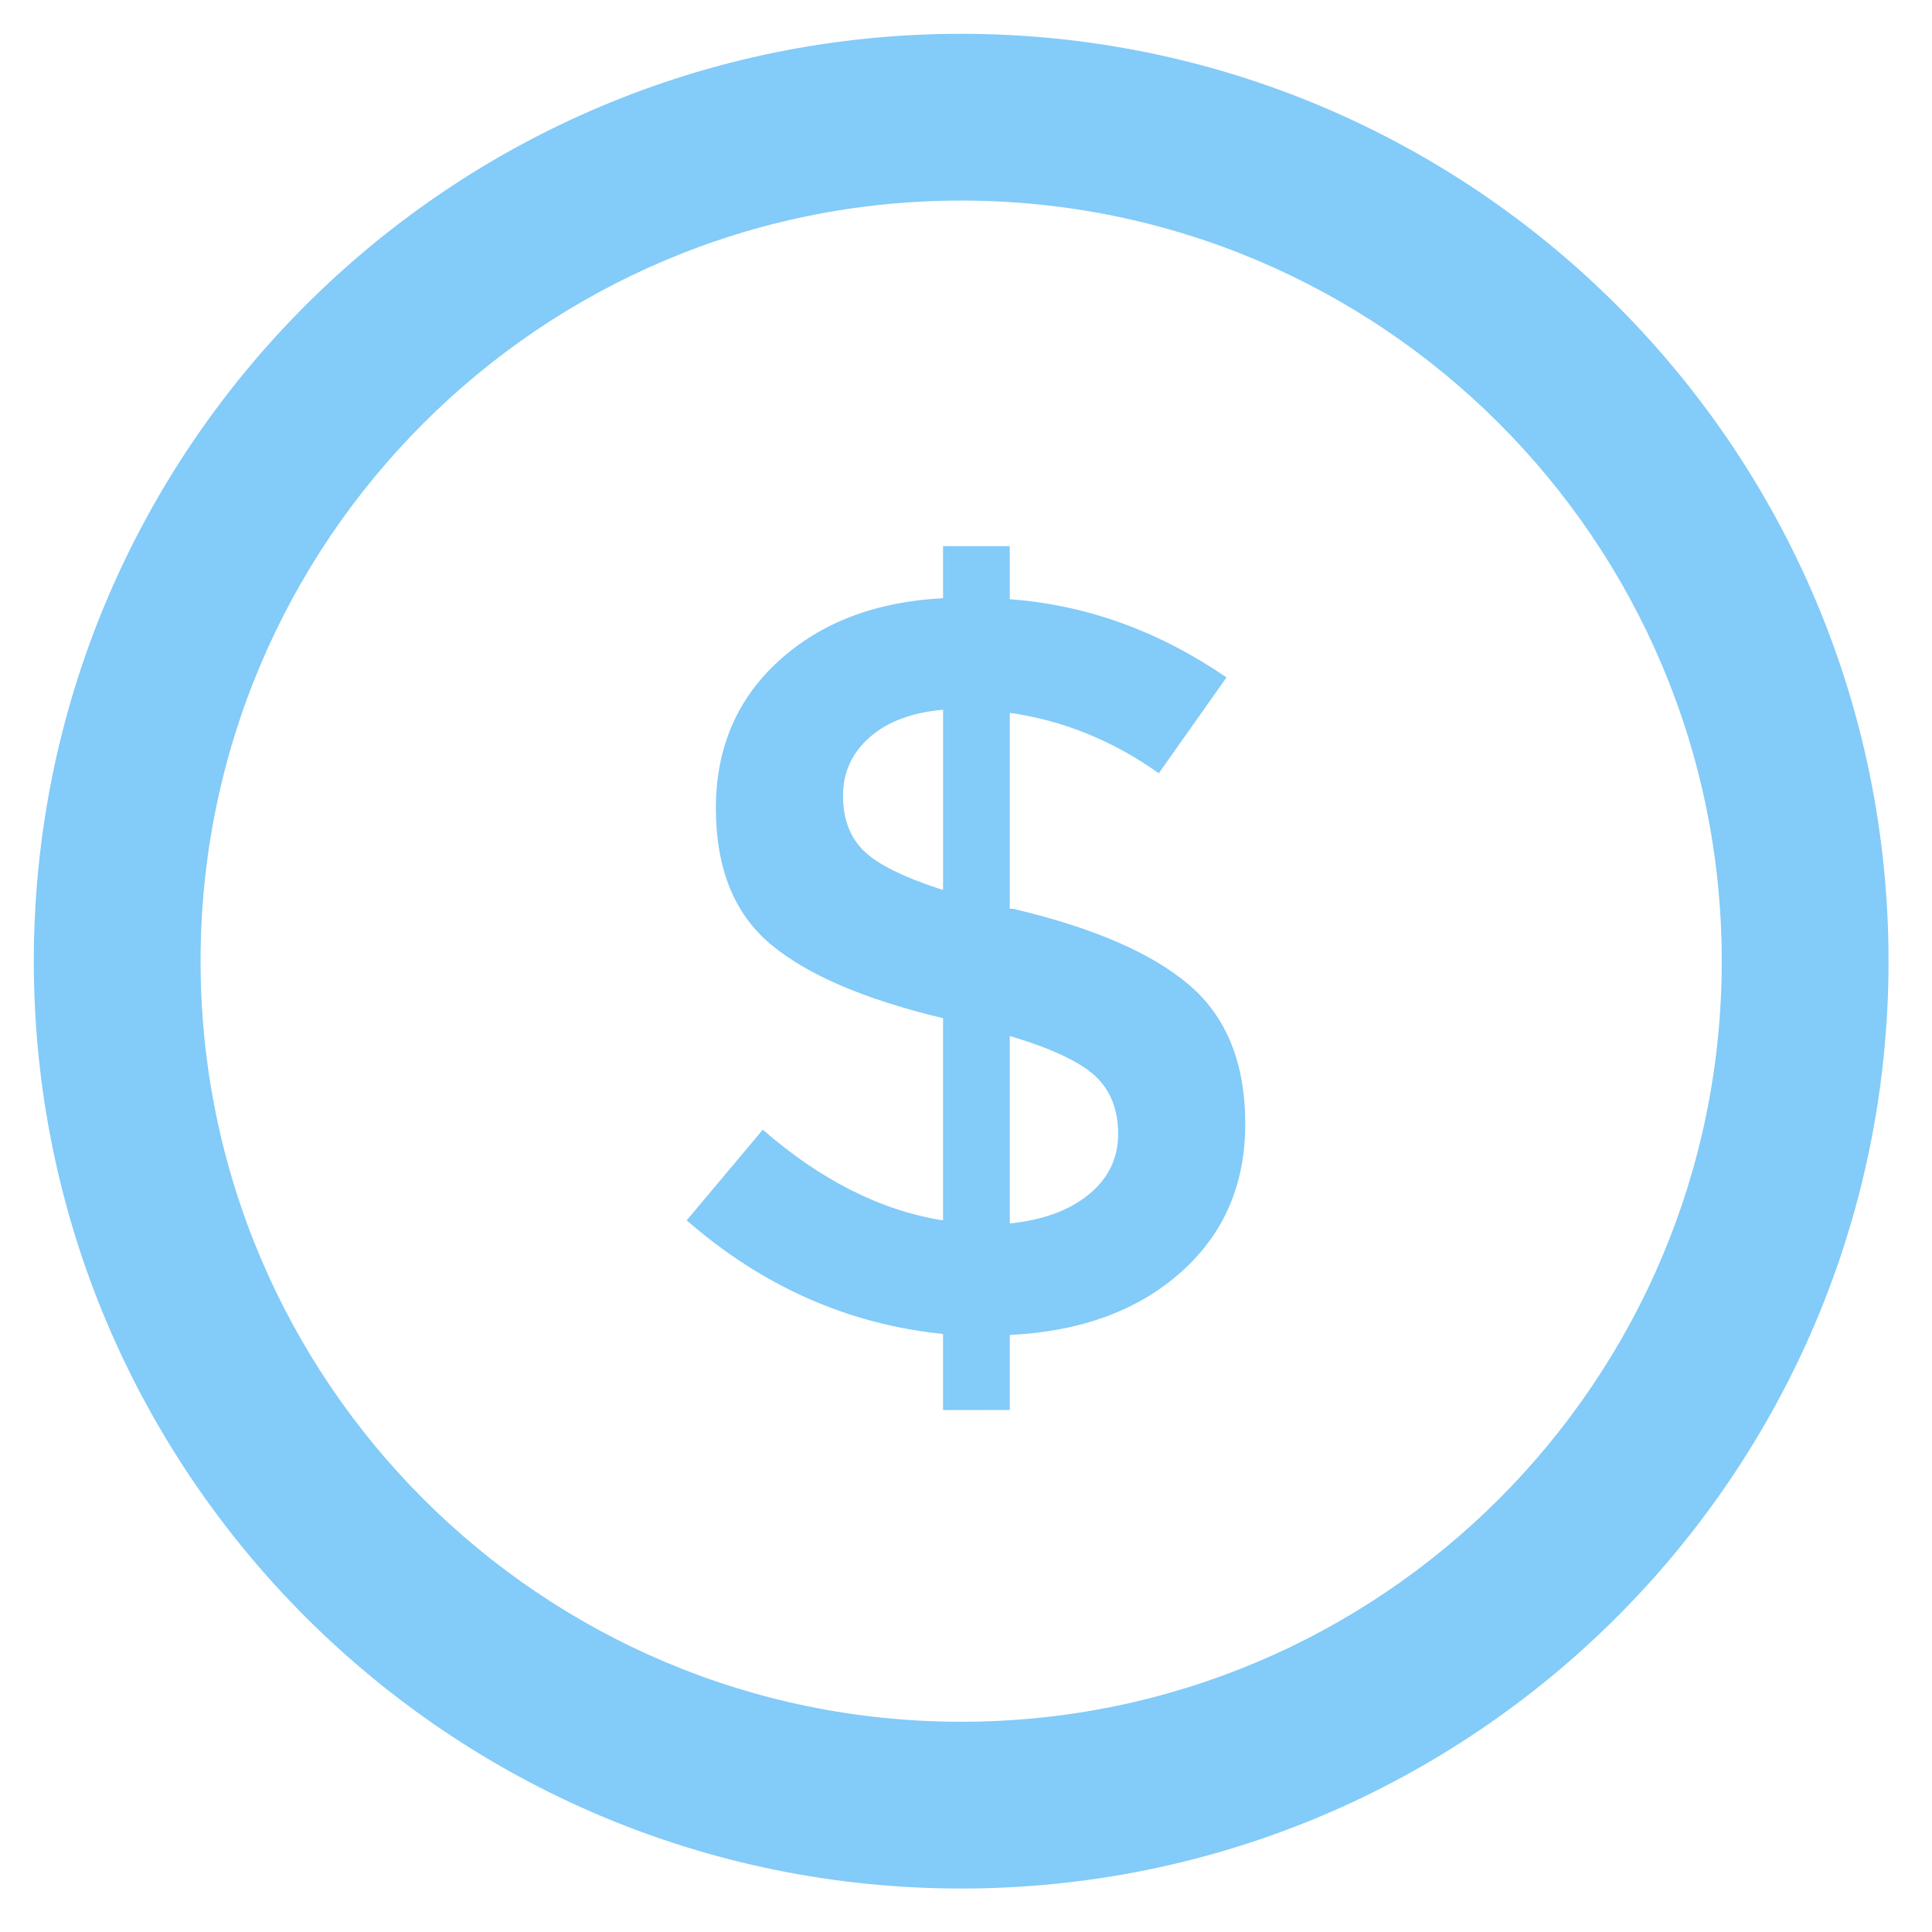<?xml version="1.0" encoding="utf-8"?>
<!-- Generator: Adobe Illustrator 13.0.0, SVG Export Plug-In . SVG Version: 6.00 Build 14948)  -->
<!DOCTYPE svg PUBLIC "-//W3C//DTD SVG 1.1//EN" "http://www.w3.org/Graphics/SVG/1.1/DTD/svg11.dtd">
<svg version="1.1" id="Layer_1" xmlns="http://www.w3.org/2000/svg" xmlns:xlink="http://www.w3.org/1999/xlink" x="0px" y="0px"
	 width="200px" height="200px" viewBox="0 0 200 200" enable-background="new 0 0 200 200" xml:space="preserve">
<title>Home, Website</title>
<path fill="#83CBF8" d="M99.5,3.5c-53.019,0-96,42.981-96,96c0,53.02,42.981,96,96,96c53.02,0,96-42.98,96-96
	C195.5,46.481,152.52,3.5,99.5,3.5z M99.5,178.236c-43.485,0-78.737-35.252-78.737-78.736c0-43.485,35.252-78.737,78.737-78.737
	c43.484,0,78.736,35.252,78.736,78.737C178.236,142.984,142.984,178.236,99.5,178.236z"/>
<path fill="#83CBF8" d="M97.626,145.967v-7.875c-9.854-1.007-18.7-4.927-26.539-11.76l7.875-9.386
	c6.041,5.25,12.261,8.38,18.664,9.386v-20.929c-8.128-1.942-14.079-4.494-17.854-7.66c-3.776-3.164-5.664-7.856-5.664-14.078
	c0-6.219,2.175-11.309,6.527-15.266c4.351-3.955,10.015-6.112,16.991-6.474v-5.393h6.905v5.502c7.911,0.577,15.39,3.273,22.439,8.09
	l-7.013,9.925c-4.747-3.379-9.89-5.464-15.427-6.257v20.282h0.324c8.271,1.942,14.348,4.568,18.231,7.875
	c3.885,3.309,5.825,8.109,5.825,14.402c0,6.294-2.229,11.417-6.688,15.372c-4.458,3.957-10.356,6.114-17.69,6.474v7.768
	L97.626,145.967L97.626,145.967z M90.021,76.329c-1.834,1.618-2.751,3.632-2.751,6.042c0,2.411,0.717,4.315,2.158,5.717
	c1.438,1.403,4.17,2.751,8.199,4.046V73.47C94.39,73.758,91.855,74.711,90.021,76.329z M112.73,123.636
	c2.013-1.654,3.02-3.739,3.02-6.257s-0.792-4.513-2.372-5.989c-1.584-1.473-4.532-2.857-8.847-4.151v19.417
	C107.984,126.297,110.715,125.291,112.73,123.636z"/>
</svg>
